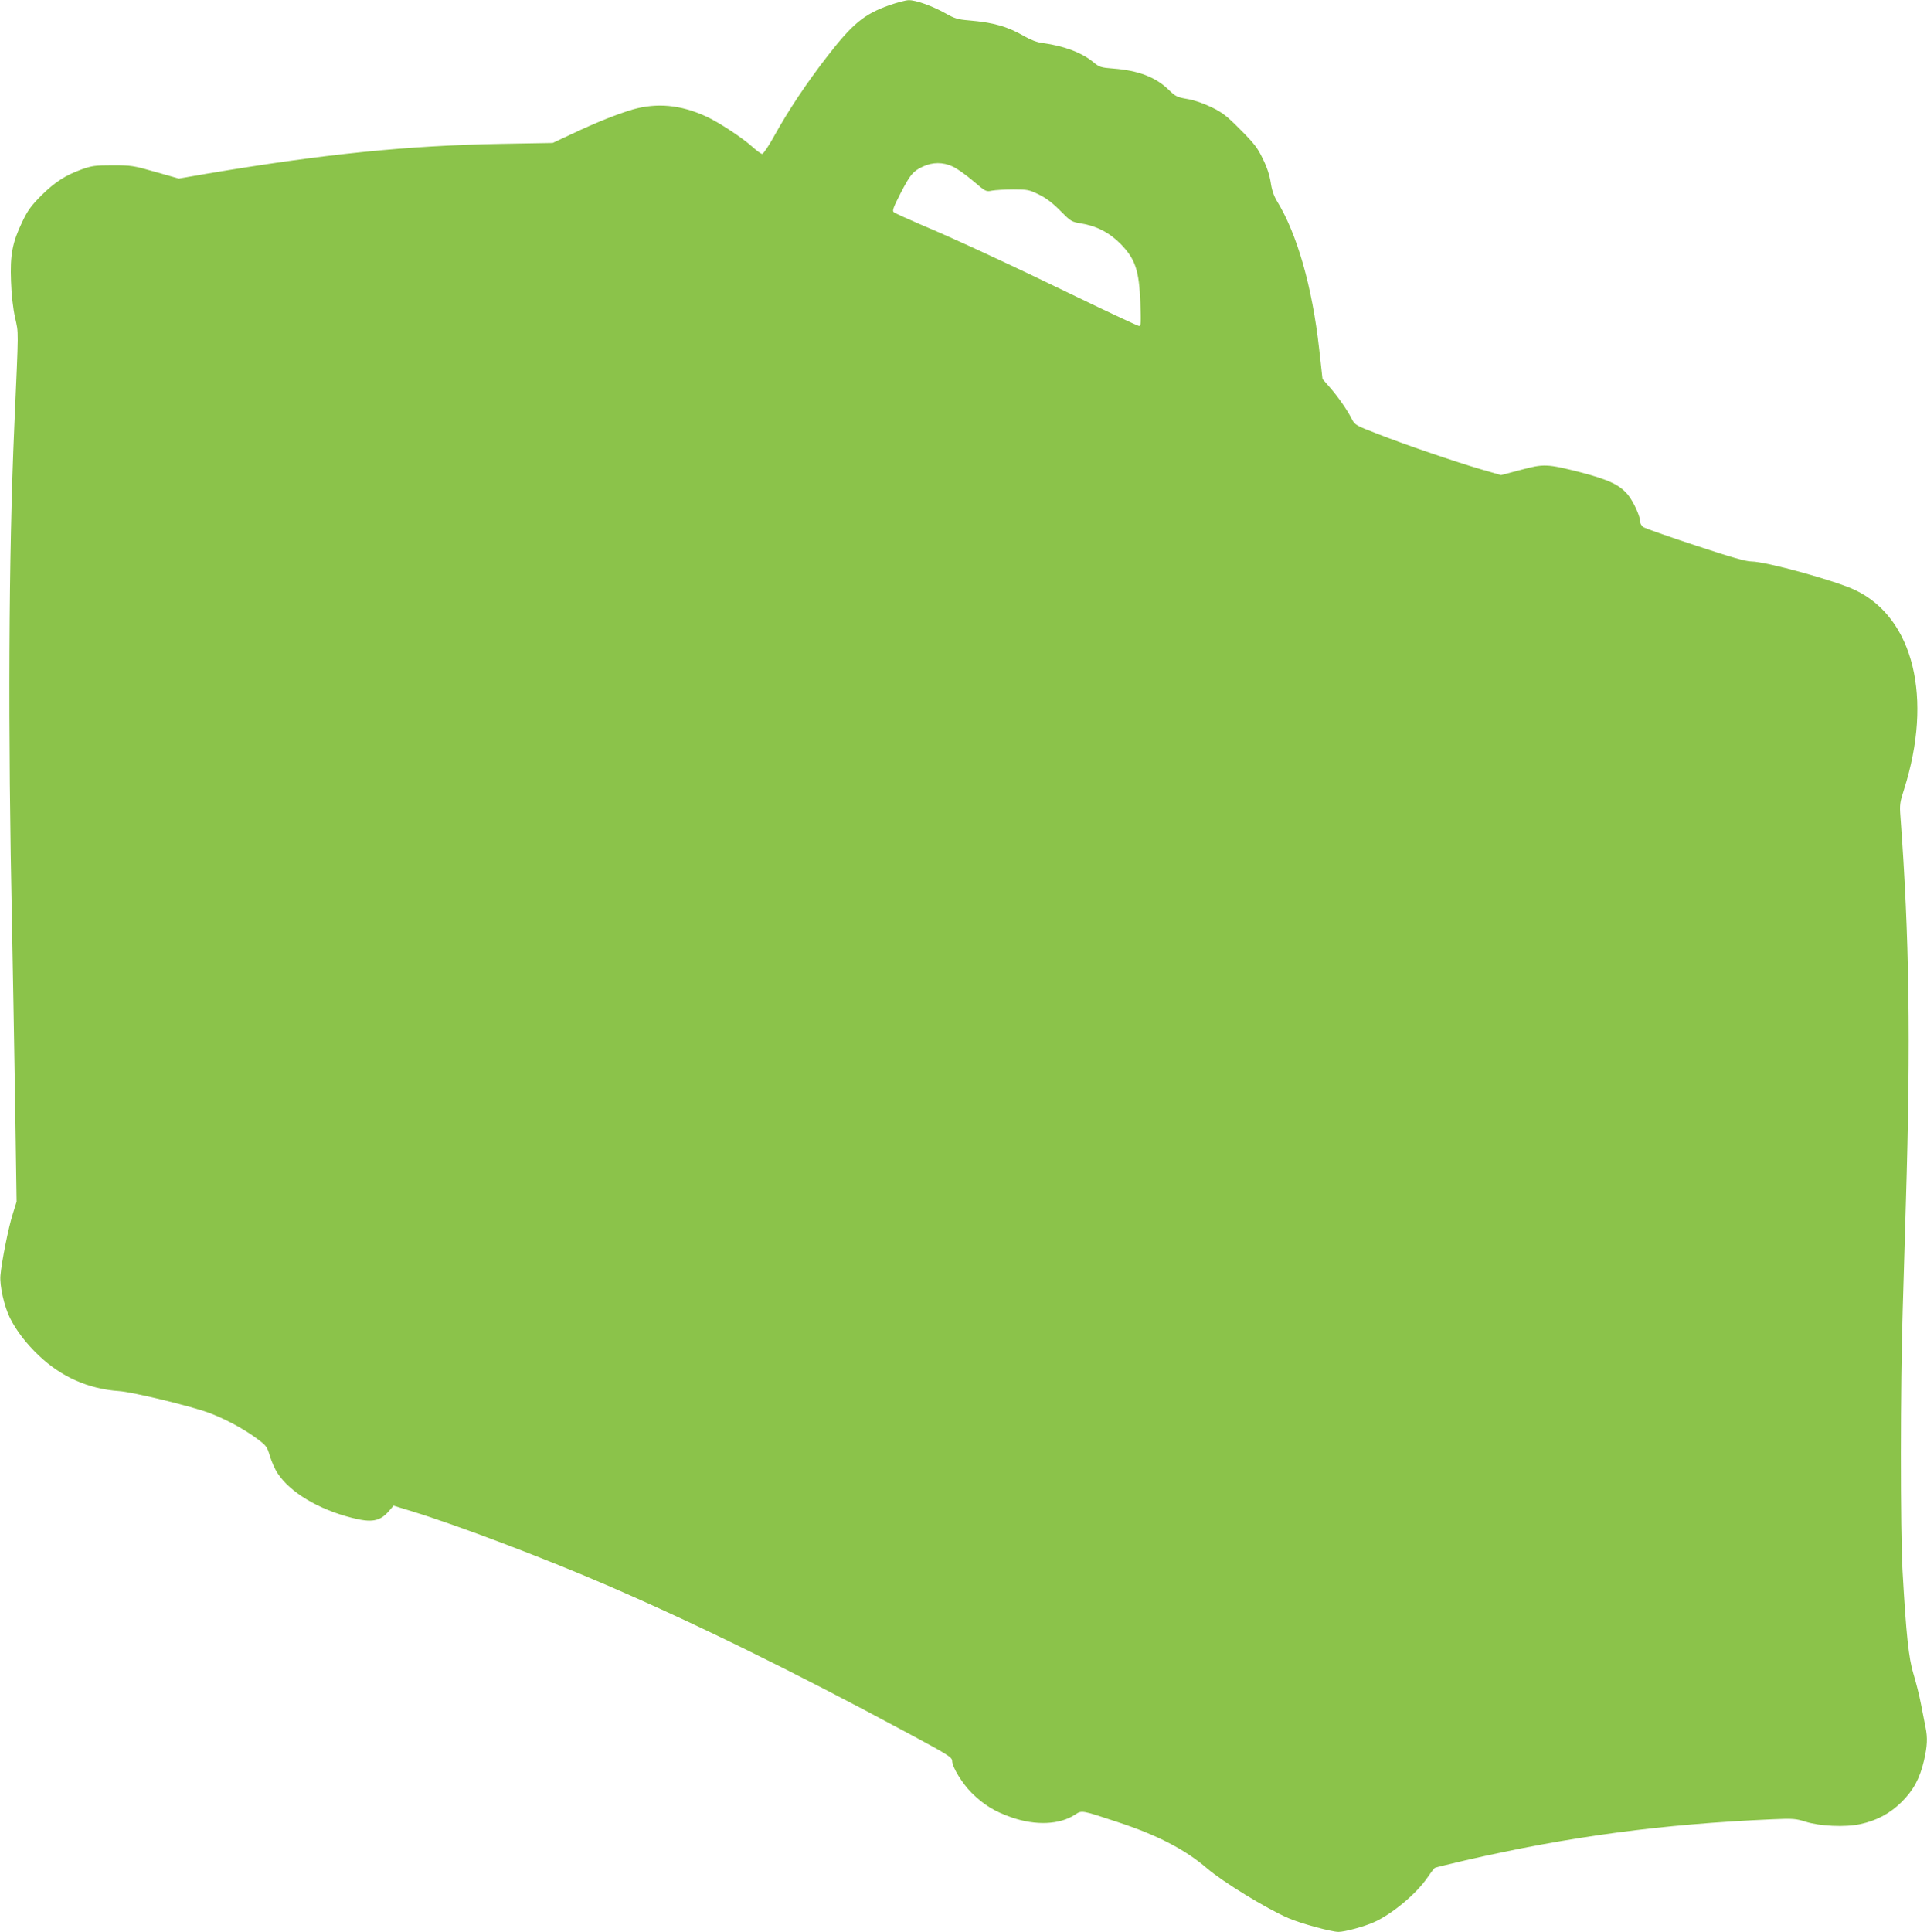 <?xml version="1.0" standalone="no"?>
<!DOCTYPE svg PUBLIC "-//W3C//DTD SVG 20010904//EN"
 "http://www.w3.org/TR/2001/REC-SVG-20010904/DTD/svg10.dtd">
<svg version="1.0" xmlns="http://www.w3.org/2000/svg"
 width="1277pt" height="1280pt" viewBox="0 0 1277 1280"
 preserveAspectRatio="xMidYMid meet">
<g transform="translate(0,1280) scale(0.1,-0.1)"
fill="#8bc34a" stroke="none">
<path d="M5892 12765 c-166 -59 -243 -123 -408 -336 -136 -175 -258 -358 -349
-522 -38 -70 -76 -126 -84 -127 -7 0 -36 21 -65 47 -66 60 -227 166 -310 203
-167 76 -323 90 -482 45 -105 -31 -245 -87 -410 -165 l-121 -57 -339 -6 c-624
-11 -1181 -68 -1954 -198 l-185 -32 -155 44 c-147 42 -161 44 -285 44 -115 0
-138 -4 -203 -27 -110 -40 -178 -84 -269 -174 -67 -68 -89 -97 -126 -175 -65
-135 -81 -219 -74 -393 3 -89 13 -178 27 -241 24 -110 24 -50 -5 -715 -38
-860 -43 -2011 -15 -3330 5 -256 14 -768 20 -1139 l10 -673 -25 -80 c-28 -87
-75 -321 -82 -409 -6 -67 25 -206 64 -283 42 -83 105 -166 190 -247 149 -142
329 -222 533 -236 90 -6 482 -101 601 -146 102 -39 218 -101 301 -161 74 -54
77 -58 97 -124 11 -37 34 -89 52 -115 82 -125 269 -237 489 -293 132 -34 187
-25 247 44 l31 36 124 -38 c306 -94 875 -310 1283 -486 604 -261 1235 -571
2005 -985 264 -142 290 -158 290 -183 0 -40 67 -149 129 -211 81 -80 153 -124
266 -163 159 -55 317 -48 418 18 47 31 43 31 282 -48 266 -87 450 -183 595
-308 104 -89 392 -266 538 -329 80 -35 285 -91 332 -91 42 0 174 36 237 65
121 55 280 188 354 297 21 31 43 59 47 62 5 3 96 25 203 50 692 159 1303 240
2034 272 138 6 157 4 220 -16 95 -30 264 -38 363 -16 108 23 196 70 273 146
79 78 121 156 149 275 22 96 25 150 10 222 -5 26 -19 95 -30 153 -11 58 -34
148 -50 200 -31 102 -48 256 -72 680 -15 268 -15 1230 1 1730 6 217 16 537 21
710 33 1080 23 1764 -36 2560 -6 77 -4 94 24 180 192 604 64 1133 -321 1319
-127 62 -595 191 -691 191 -36 0 -138 29 -370 106 -177 58 -331 113 -343 120
-13 8 -23 23 -23 34 0 37 -42 130 -79 178 -54 68 -128 103 -315 152 -225 57
-244 58 -400 16 l-129 -34 -131 38 c-181 53 -511 166 -689 236 -143 55 -149
59 -169 98 -30 60 -91 147 -146 210 l-48 55 -22 198 c-46 412 -146 764 -281
983 -19 32 -33 71 -40 121 -8 50 -25 102 -53 158 -34 71 -58 102 -147 191 -89
90 -119 114 -191 149 -54 26 -113 47 -160 55 -70 12 -80 17 -126 62 -86 83
-199 127 -367 140 -81 6 -92 10 -130 41 -76 64 -196 109 -337 128 -36 4 -78
20 -120 44 -114 66 -205 92 -370 106 -73 6 -95 13 -153 46 -87 49 -198 89
-245 88 -20 0 -79 -16 -130 -34z m423 -1069 c28 -13 88 -56 134 -95 83 -71 85
-72 125 -64 23 4 86 8 141 8 94 0 105 -2 170 -34 49 -24 92 -57 142 -108 67
-68 75 -73 130 -82 109 -17 195 -62 270 -138 97 -100 122 -175 130 -390 5
-129 4 -153 -8 -153 -8 0 -190 85 -405 189 -443 215 -816 388 -1049 486 -88
38 -166 73 -173 80 -10 9 -1 33 44 121 67 130 84 149 149 180 66 31 134 31
200 0z"/>
</g>
</svg>
